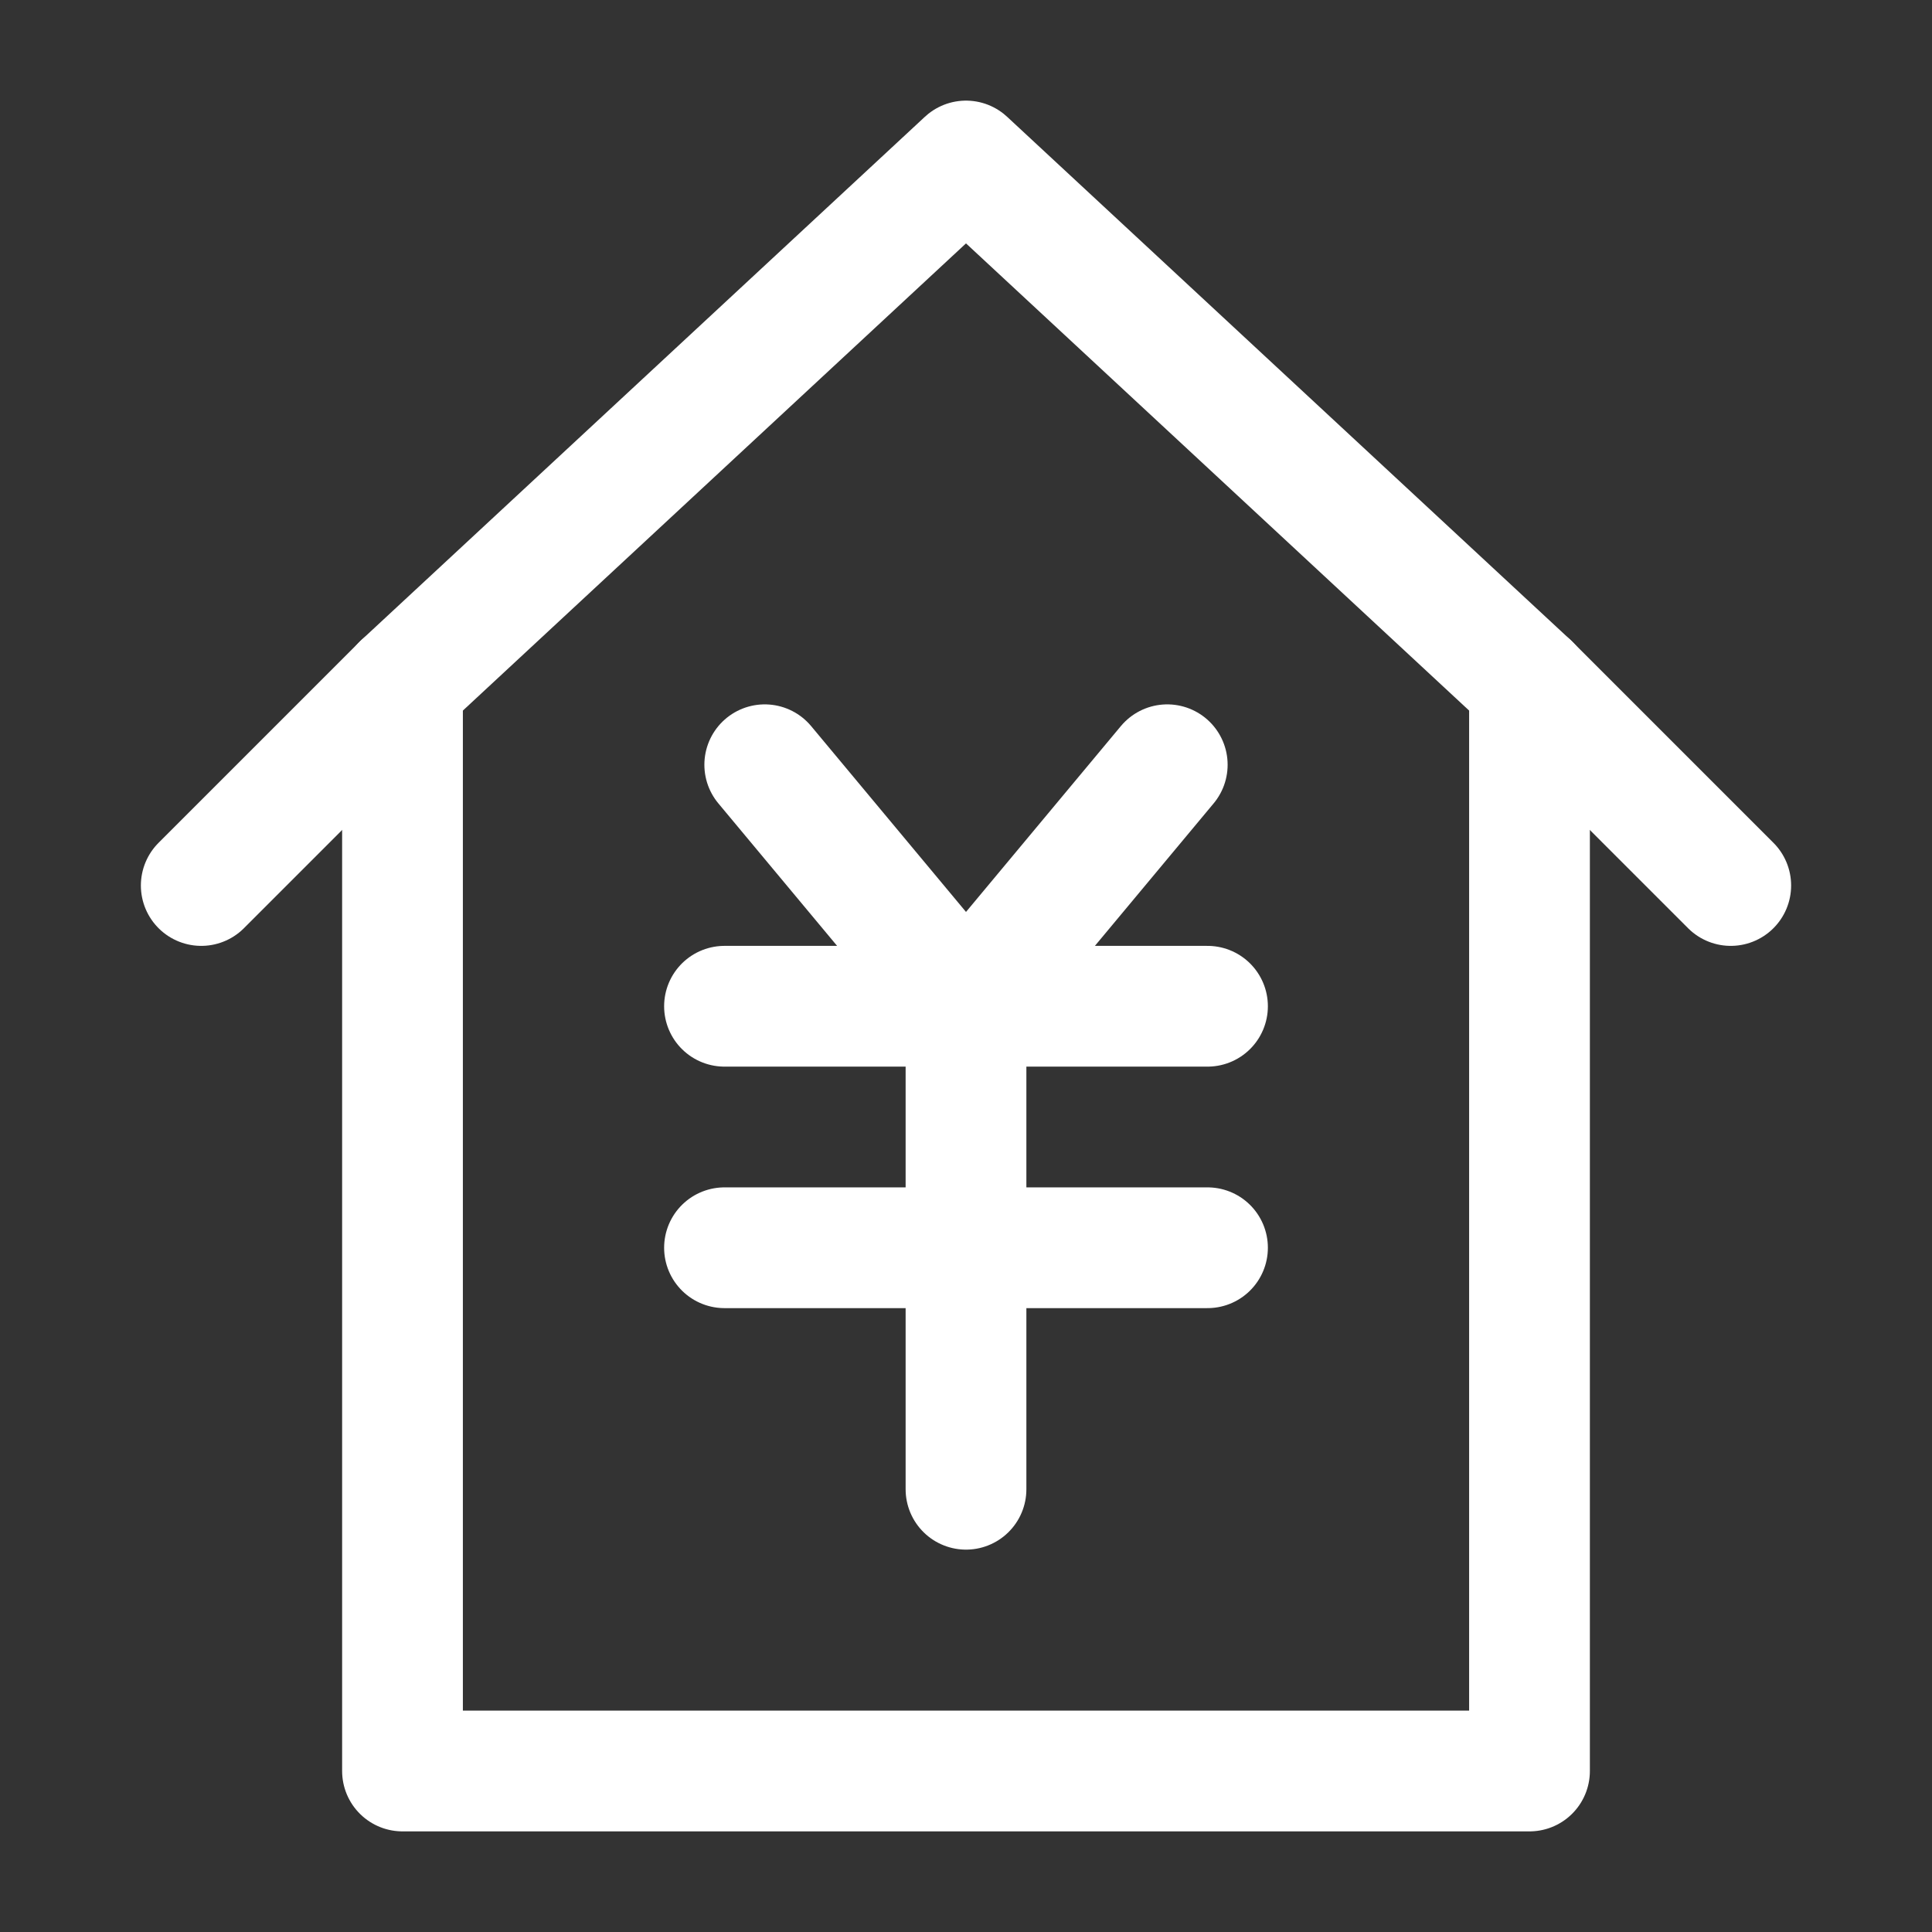 <?xml version="1.0" encoding="UTF-8"?><svg width="12" height="12" viewBox="0 0 48 48" fill="none" xmlns="http://www.w3.org/2000/svg"><rect x="0" y="0" width="48" height="48" fill="#333333" stroke="none"/><path d="M10 17V44H38V17" stroke="#ffffff" stroke-width="3" stroke-linecap="round" stroke-linejoin="round"/><path d="M5 22L10 17L24 4L38 17L43 22" stroke="#ffffff" stroke-width="3" stroke-linecap="round" stroke-linejoin="round"/><path d="M19 19L24 25L29 19" stroke="#ffffff" stroke-width="3" stroke-linecap="round" stroke-linejoin="round"/><path d="M18 31H30" stroke="#ffffff" stroke-width="3" stroke-linecap="round" stroke-linejoin="round"/><path d="M18 25H30" stroke="#ffffff" stroke-width="3" stroke-linecap="round" stroke-linejoin="round"/><path d="M24 25V37" stroke="#ffffff" stroke-width="3" stroke-linecap="round" stroke-linejoin="round"/></svg>